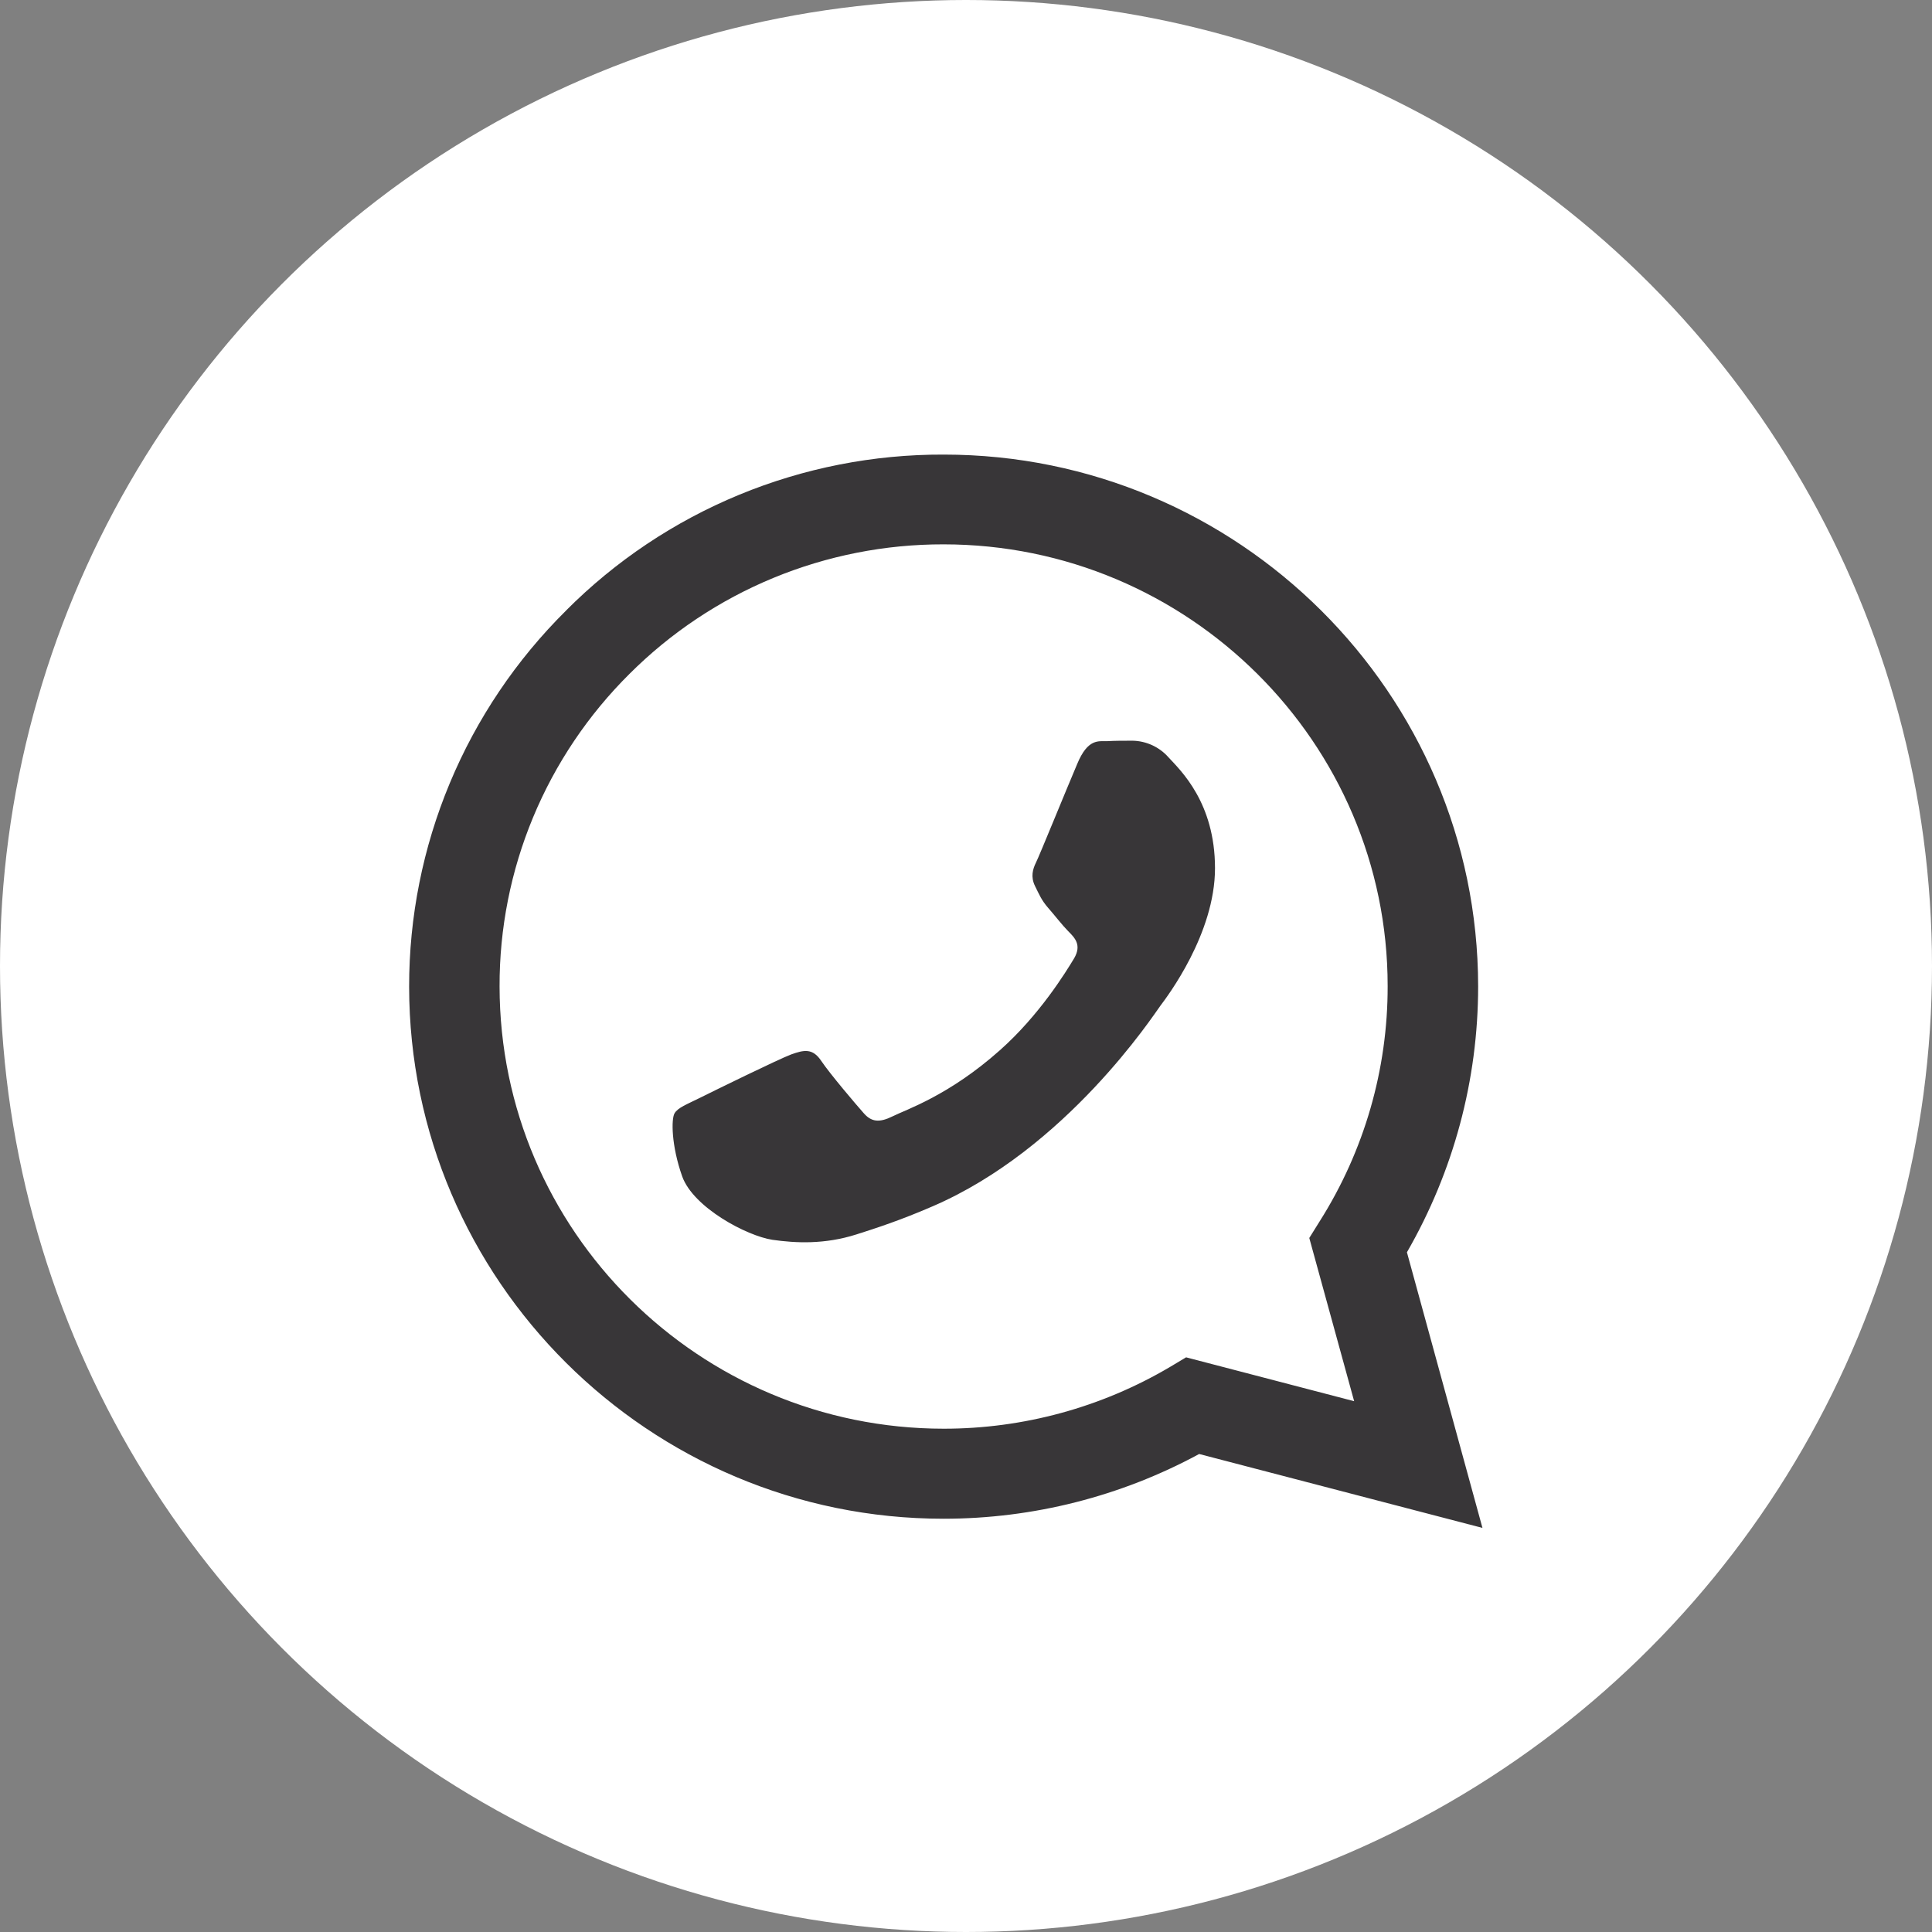 <svg width="85" height="85" viewBox="0 0 85 85" fill="none" xmlns="http://www.w3.org/2000/svg">
<rect x="0" y="0" width="85" height="85" fill="#808080" stroke="none"/>
<circle cx="42.5" cy="42.5" r="42.5" fill="white"/>
<path d="M24.899 26.865C27.074 24.68 29.663 22.948 32.517 21.769C35.371 20.591 38.432 19.989 41.522 20C54.469 20 65.021 30.501 65.032 43.393C65.032 47.522 63.947 51.539 61.899 55.095L65.222 67.222L52.758 63.97C49.31 65.838 45.448 66.817 41.522 66.818H41.51C28.56 66.818 18.012 56.317 18 43.413C17.997 40.338 18.605 37.293 19.79 34.453C20.974 31.613 22.712 29.034 24.902 26.865H24.899ZM41.522 62.857C45.023 62.858 48.461 61.92 51.472 60.142L52.183 59.717L59.577 61.647L57.603 54.466L58.065 53.725C60.023 50.628 61.058 47.041 61.051 43.381C61.051 32.679 52.284 23.949 41.51 23.949C38.944 23.945 36.401 24.446 34.03 25.424C31.659 26.402 29.506 27.838 27.695 29.648C25.877 31.452 24.436 33.595 23.455 35.956C22.474 38.316 21.972 40.847 21.979 43.402C21.991 54.142 30.757 62.857 41.522 62.857ZM30.805 48.295C31.389 48.003 34.273 46.589 34.816 46.388C35.355 46.197 35.75 46.096 36.135 46.681C36.529 47.262 37.656 48.587 37.994 48.968C38.332 49.361 38.682 49.405 39.269 49.115C39.853 48.82 41.747 48.206 43.989 46.208C45.738 44.659 46.909 42.74 47.259 42.159C47.597 41.575 47.291 41.262 46.998 40.97C46.74 40.71 46.414 40.285 46.12 39.949C45.824 39.612 45.726 39.364 45.533 38.975C45.341 38.579 45.433 38.243 45.578 37.95C45.726 37.658 46.897 34.775 47.392 33.612C47.867 32.464 48.35 32.623 48.712 32.608C49.05 32.588 49.444 32.588 49.838 32.588C50.136 32.595 50.429 32.664 50.699 32.789C50.969 32.915 51.21 33.094 51.407 33.317C51.946 33.901 53.455 35.315 53.455 38.198C53.455 41.082 51.35 43.853 51.054 44.246C50.763 44.638 46.921 50.538 41.024 53.076C39.631 53.681 38.534 54.038 37.677 54.31C36.269 54.758 34.997 54.691 33.983 54.546C32.856 54.375 30.511 53.129 30.016 51.763C29.53 50.393 29.53 49.225 29.678 48.98C29.823 48.732 30.218 48.587 30.805 48.295Z" fill="#383638"/>
</svg>
